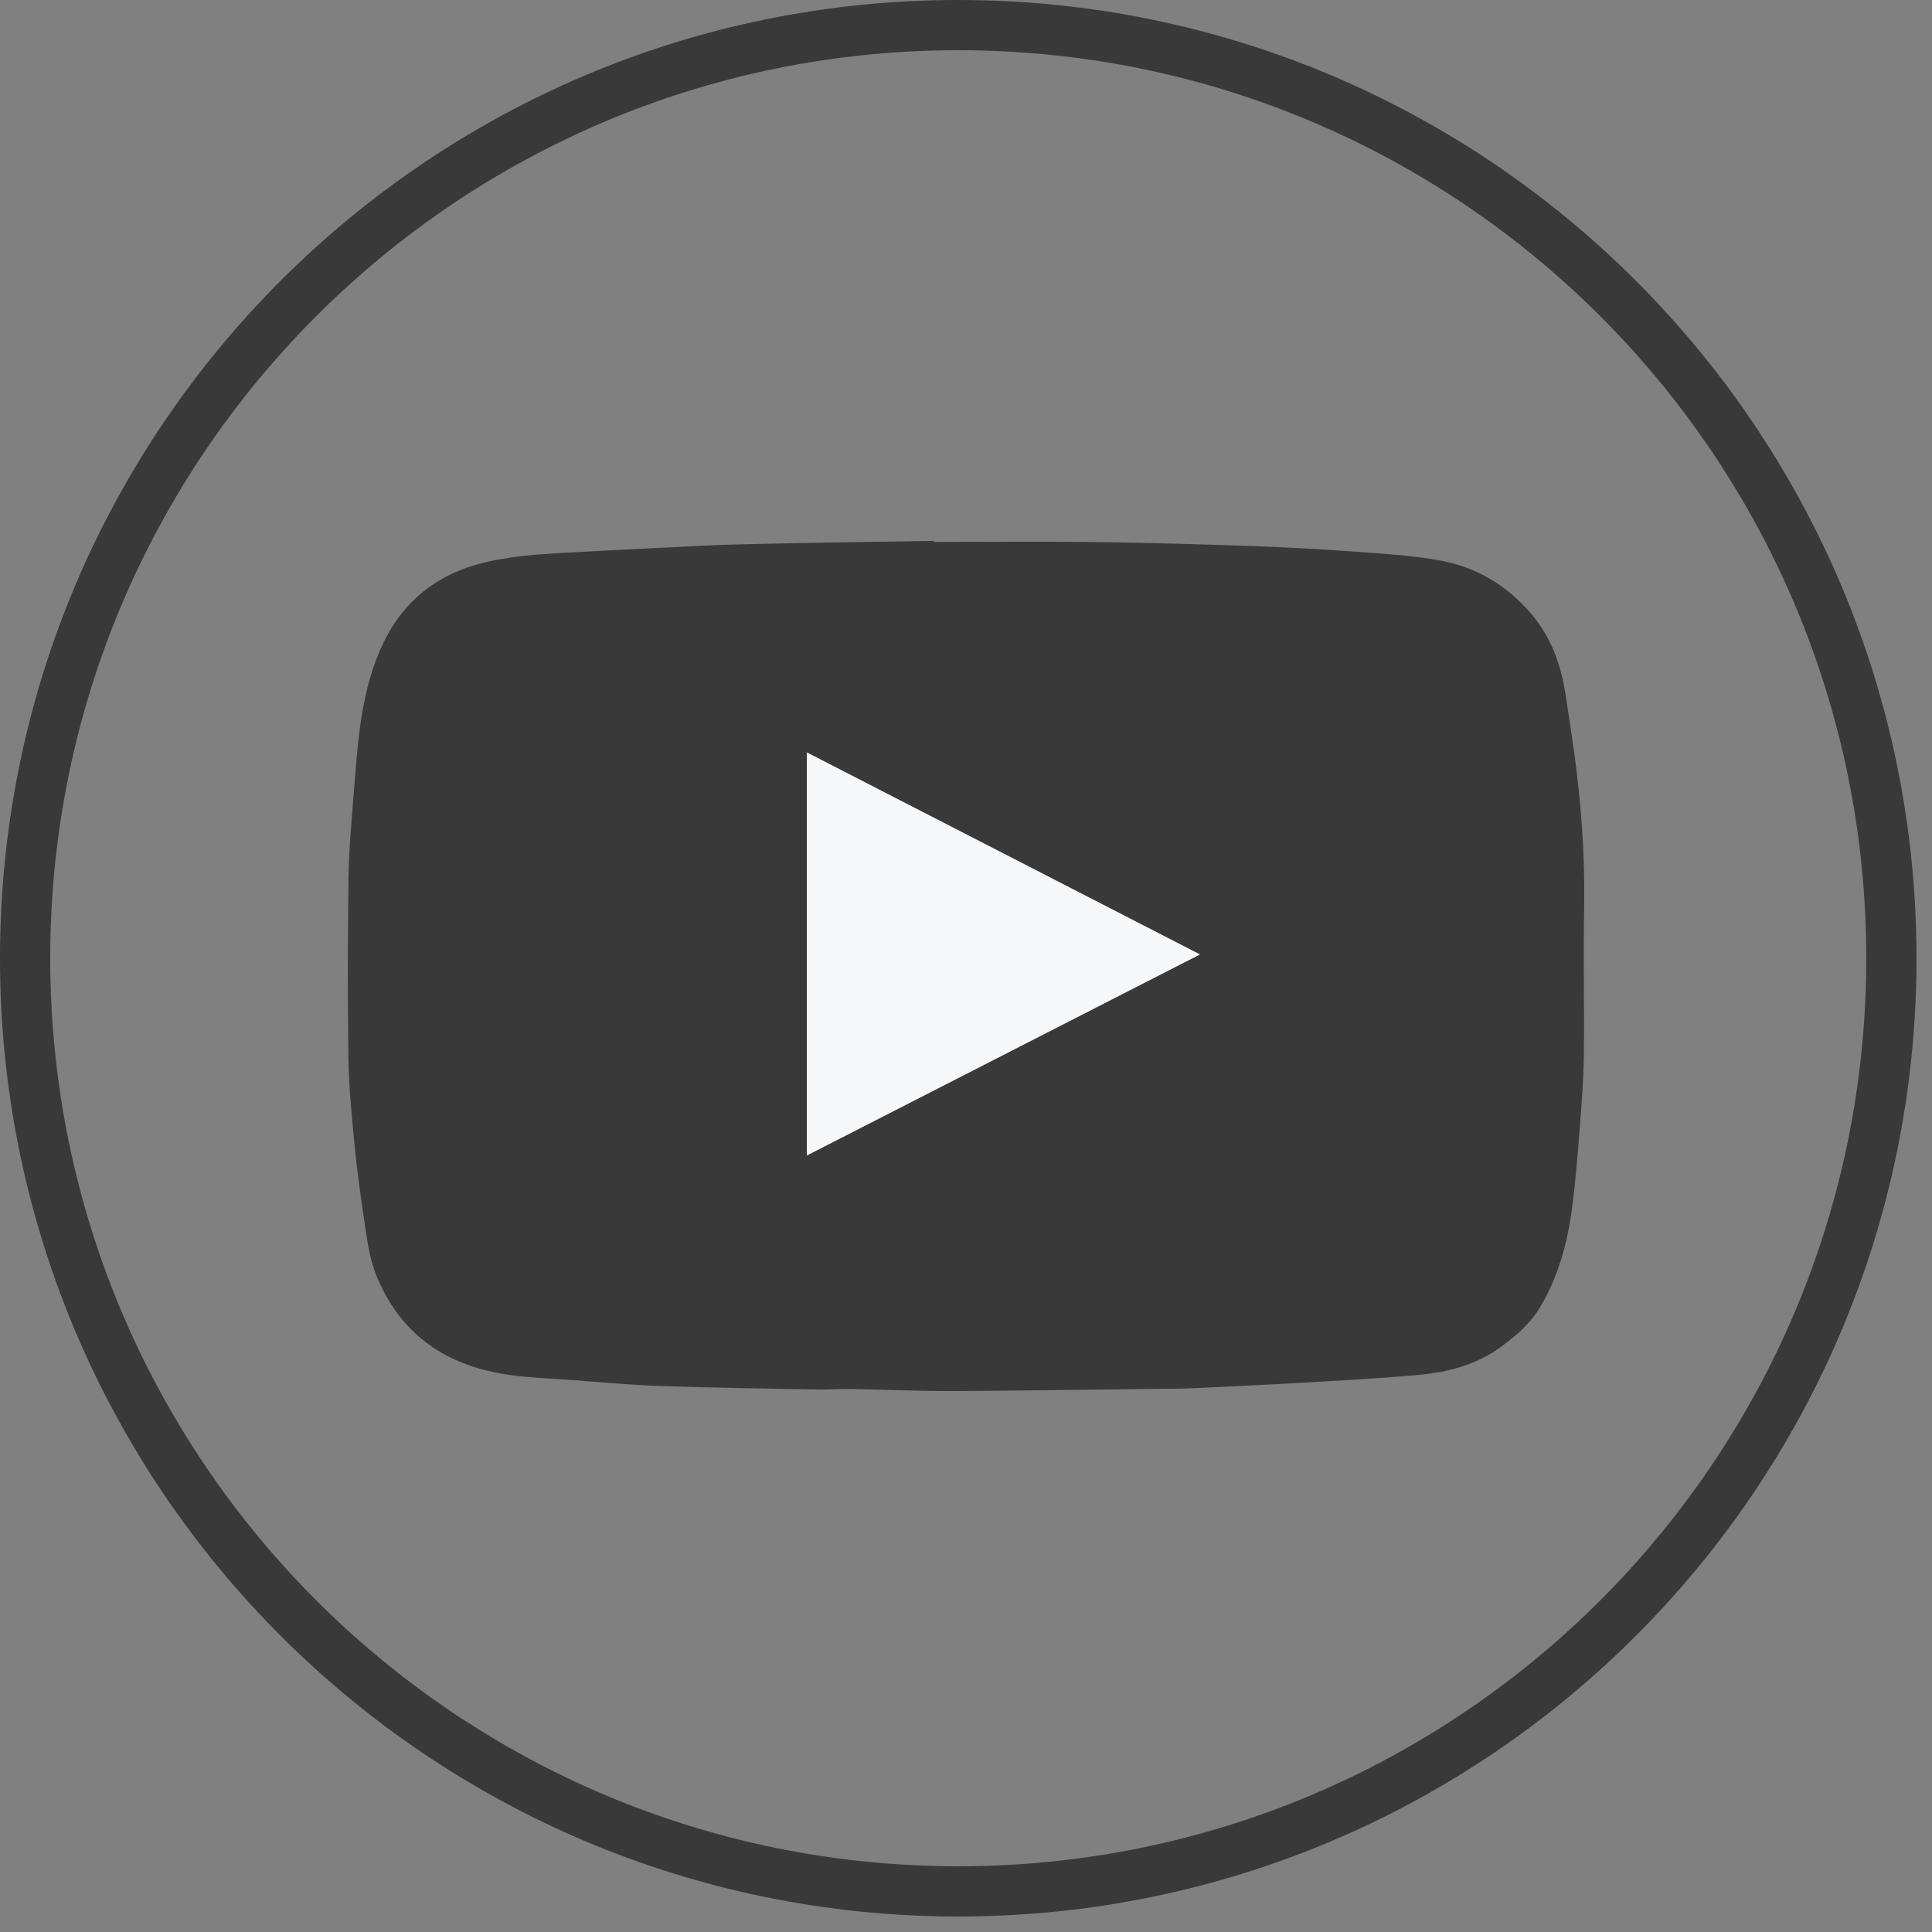 <svg width="50" height="50" viewBox="0 0 50 50" fill="none" xmlns="http://www.w3.org/2000/svg">
<rect x="0" y="0" width="50" height="50" fill="#808080" stroke="none"/>
<g clip-path="url(#clip0_1155_226)">
<path d="M24.8 0.65C38.137 0.651 48.949 11.463 48.949 24.8C48.949 38.137 38.137 48.949 24.8 48.949C11.463 48.949 0.651 38.137 0.65 24.8C0.65 11.463 11.463 0.65 24.8 0.65Z" stroke="#393939" stroke-width="1.3"/>
<g clip-path="url(#clip1_1155_226)">
<path d="M24.17 14.025C25.554 14.025 26.939 14.011 28.323 14.028C29.7 14.045 31.079 14.086 32.457 14.134C33.392 14.168 34.325 14.222 35.258 14.29C35.923 14.338 36.592 14.384 37.247 14.501C38.191 14.668 38.98 15.137 39.608 15.862C40.139 16.473 40.397 17.198 40.517 17.98C40.59 18.449 40.661 18.919 40.728 19.389C40.919 20.756 41.023 22.127 40.998 23.509C40.974 24.782 41.005 26.055 40.99 27.329C40.983 27.924 40.936 28.519 40.89 29.113C40.836 29.811 40.781 30.51 40.693 31.206C40.574 32.14 40.335 33.044 39.839 33.86C39.595 34.261 39.24 34.562 38.863 34.843C38.221 35.32 37.475 35.514 36.698 35.584C35.676 35.676 34.649 35.729 33.623 35.789C32.67 35.845 31.717 35.886 30.764 35.931C30.545 35.941 30.325 35.939 30.106 35.941C28.294 35.962 26.482 35.992 24.67 36C23.788 36.004 22.907 35.962 22.025 35.947C21.723 35.943 21.421 35.965 21.119 35.96C19.775 35.935 18.43 35.916 17.086 35.87C16.317 35.843 15.55 35.771 14.783 35.714C14.253 35.676 13.721 35.658 13.197 35.585C11.588 35.363 10.396 34.574 9.759 33.057C9.55 32.559 9.493 32.027 9.414 31.502C9.317 30.853 9.229 30.2 9.167 29.546C9.098 28.825 9.027 28.101 9.017 27.378C8.995 25.812 8.998 24.245 9.02 22.679C9.031 21.946 9.103 21.212 9.159 20.48C9.204 19.906 9.246 19.33 9.325 18.761C9.417 18.109 9.562 17.467 9.822 16.857C10.325 15.667 11.204 14.896 12.477 14.573C13.114 14.412 13.763 14.357 14.413 14.318C15.22 14.269 16.027 14.229 16.835 14.19C17.644 14.15 18.451 14.103 19.259 14.085C20.895 14.046 22.533 14.026 24.169 13.998C24.169 14.006 24.169 14.015 24.169 14.023L24.17 14.025ZM20.88 19.472V29.902C24.271 28.168 27.642 26.444 31.054 24.699C27.643 22.947 24.268 21.212 20.88 19.471V19.472Z" fill="#393939"/>
<path d="M20.881 19.473C24.269 21.214 27.644 22.948 31.054 24.701C27.642 26.446 24.272 28.17 20.881 29.904V19.473Z" fill="#F5F7F9"/>
</g>
</g>
<defs>
<clipPath id="clip0_1155_226">
<rect width="49.599" height="49.599" fill="white"/>
</clipPath>
<clipPath id="clip1_1155_226">
<rect width="32" height="22" fill="white" transform="translate(9 14)"/>
</clipPath>
</defs>
</svg>
